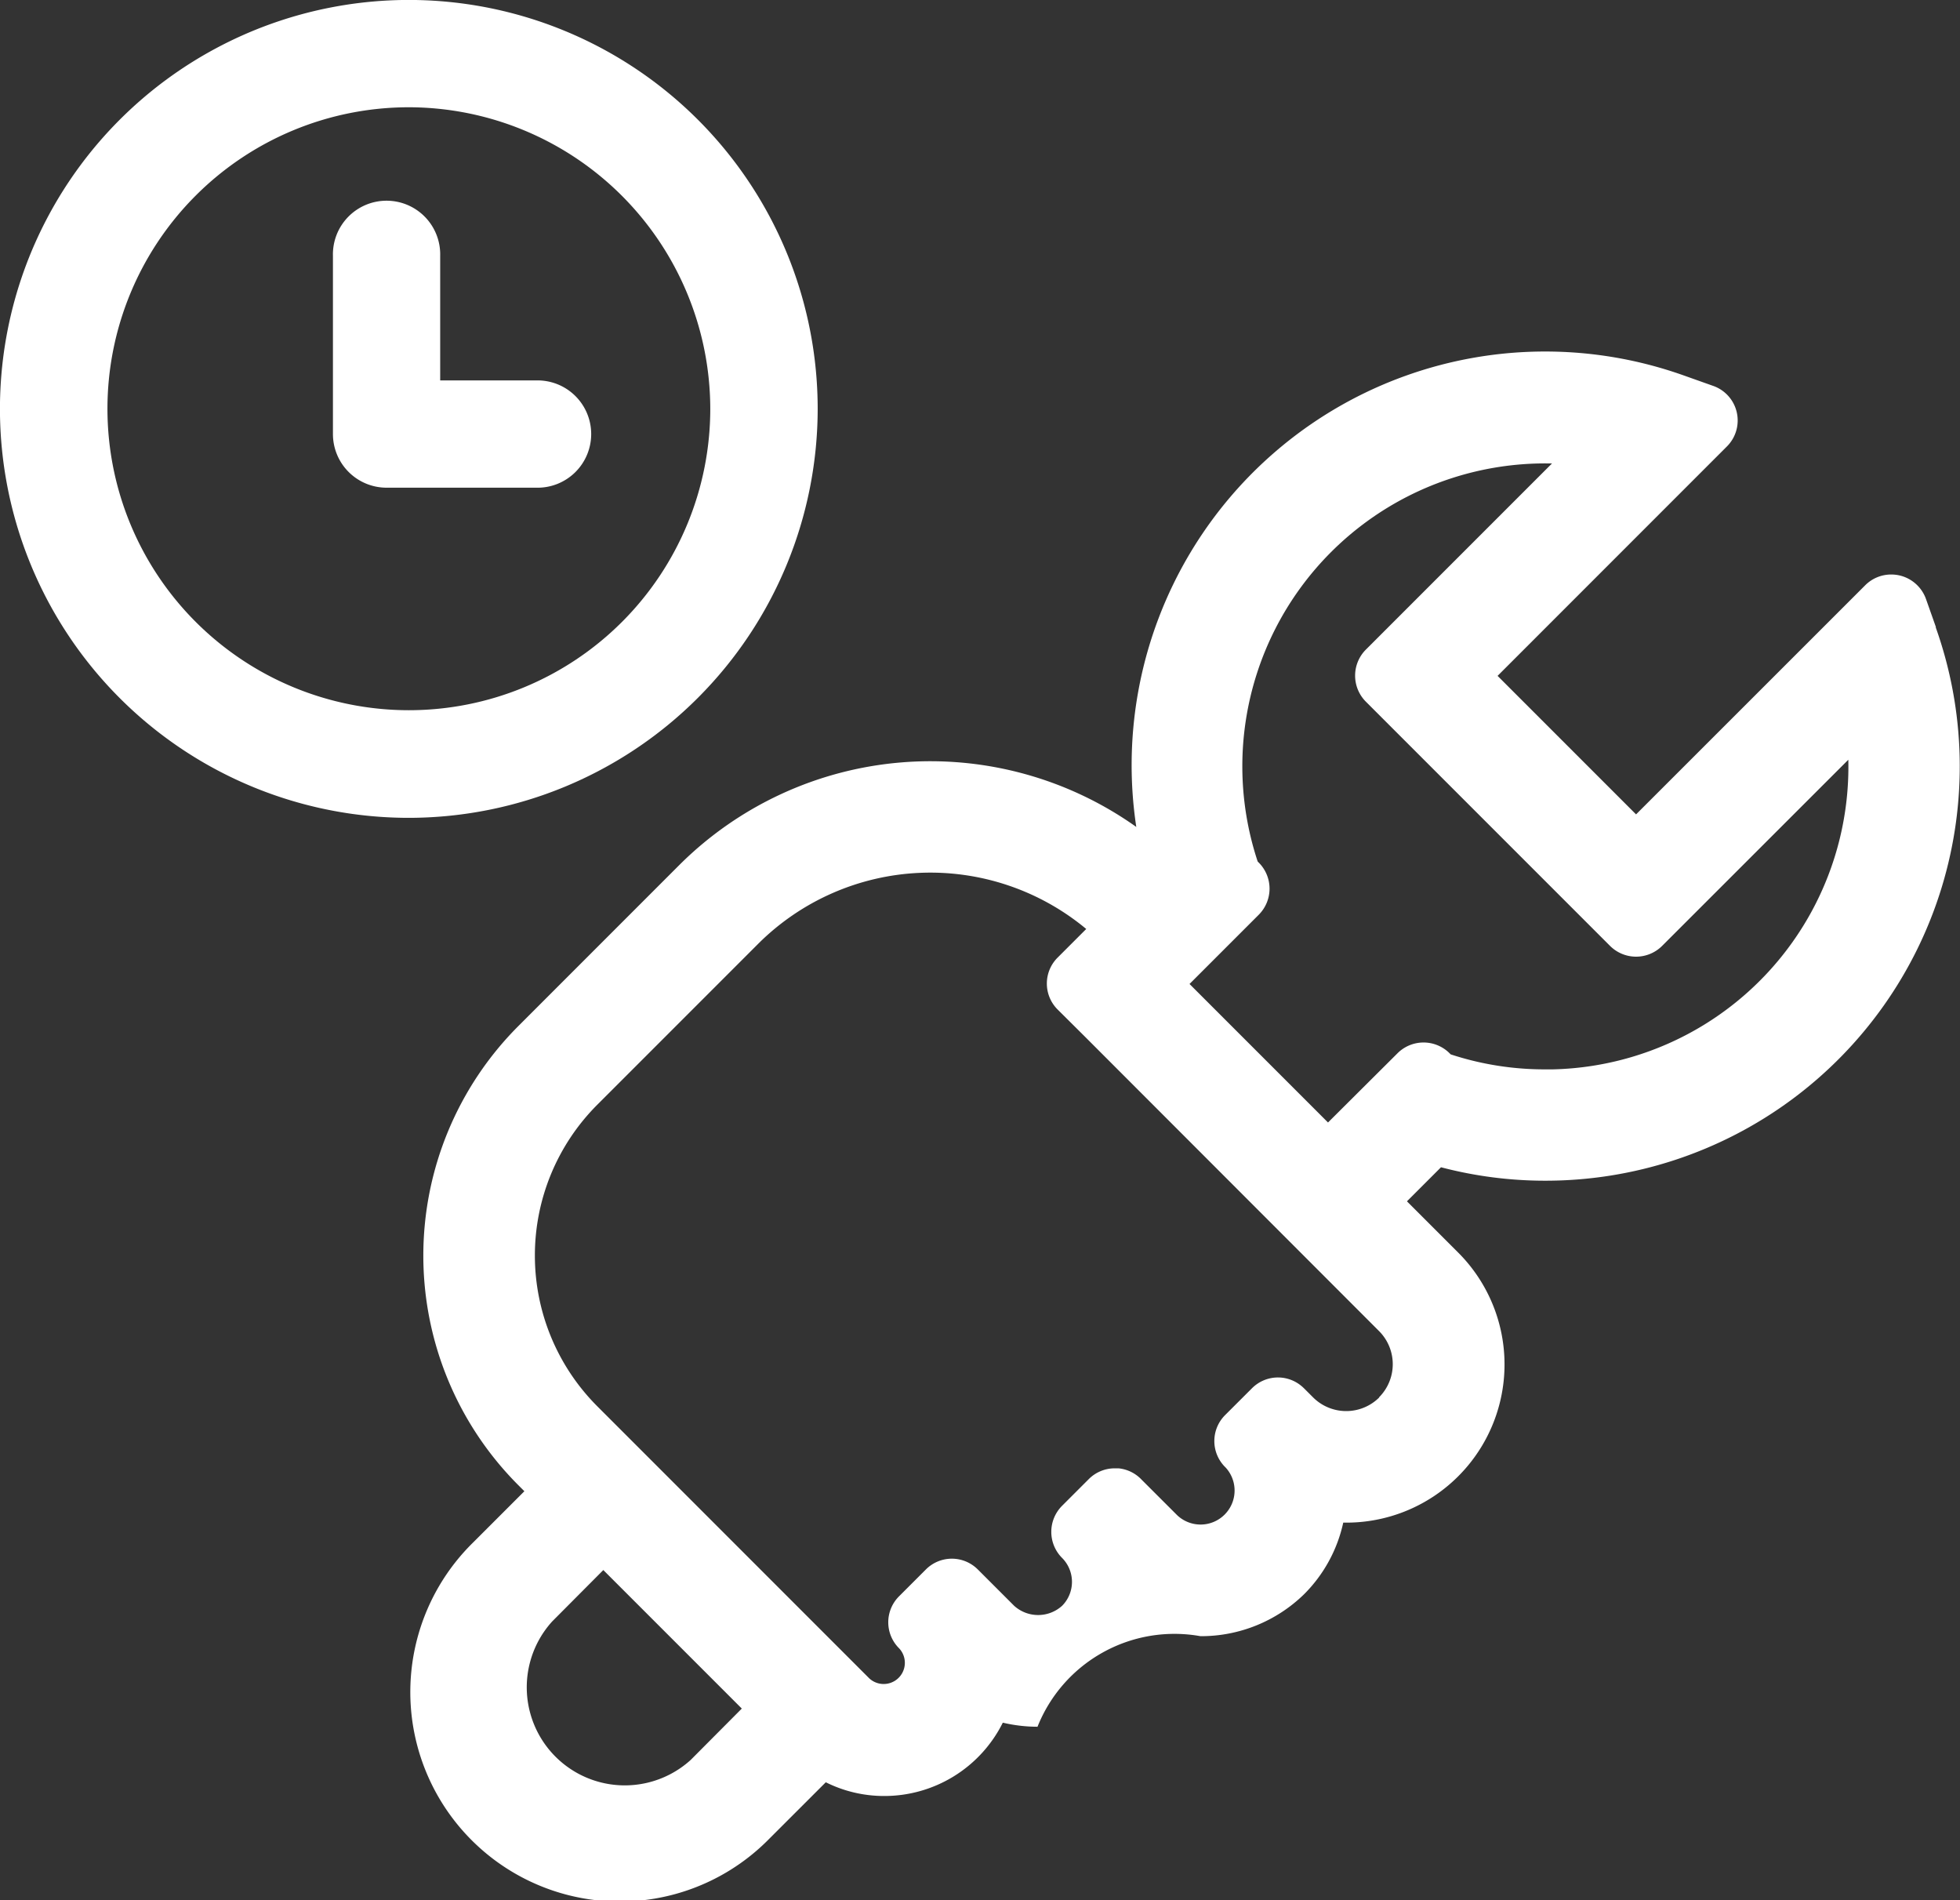 <svg xmlns="http://www.w3.org/2000/svg" width="48.12" height="46.639" viewBox="0 0 48.12 46.639">
  <rect x="0" y="0" width="48.12" height="46.639" fill="#333333" stroke="none"/>
  <g id="citroen-e-voce-icone-8" transform="translate(-2.797 -2.797)">
    <g id="Grupo_9292" data-name="Grupo 9292" transform="translate(2.797 2.797)">
      <path id="Caminho_11497" data-name="Caminho 11497" d="M10.038,20.075A10.038,10.038,0,1,1,20.075,10.038,10.049,10.049,0,0,1,10.038,20.075m0-17.442a7.4,7.4,0,1,0,7.4,7.4,7.413,7.413,0,0,0-7.4-7.4" fill="#fff"/>
      <path id="Caminho_11498" data-name="Caminho 11498" d="M14.3,12.662h-3.67a1.317,1.317,0,0,1-1.317-1.317V6.971a1.317,1.317,0,1,1,2.633,0v3.058H14.3a1.317,1.317,0,1,1,0,2.633" transform="translate(-1.139 -0.691)" fill="#fff"/>
    </g>
    <path id="Caminho_11506" data-name="Caminho 11506" d="M37.417,6.755l-.244-.69a.906.906,0,0,0-.653-.58.933.933,0,0,0-.2-.022.9.9,0,0,0-.64.265l-5.625,5.623-3.4-3.4,5.624-5.625A.9.9,0,0,0,31.939.83l-.69-.245A10.152,10.152,0,0,0,17.785,11.659a8.73,8.73,0,0,0-11.219.935L2.61,16.551a7.972,7.972,0,0,0,0,11.262l.152.152L1.505,29.222a5.142,5.142,0,1,0,7.272,7.271l1.385-1.384a3.2,3.2,0,0,0,1.429.337,3.249,3.249,0,0,0,2.917-1.8,3.706,3.706,0,0,0,.852.1,3.619,3.619,0,0,1,4-2.223,3.619,3.619,0,0,0,2.545-1.03,3.547,3.547,0,0,0,.961-1.757h.074a3.883,3.883,0,0,0,2.747-6.63l-1.257-1.257.836-.836a10.068,10.068,0,0,0,2.545.33,10.17,10.17,0,0,0,9.6-13.586M23.749,25.664a1.151,1.151,0,0,1-1.621,0l-.219-.219-.041-.039c-.02-.018-.041-.034-.062-.051a.9.9,0,0,0-1.182.084l-.656.655a.9.9,0,0,0,0,1.279l.013.013a.835.835,0,0,1-1.192,1.168l-.873-.872a.9.9,0,0,0-.568-.279c-.03,0-.06,0-.09,0a.9.9,0,0,0-.64.265l-.655.655a.905.905,0,0,0,0,1.279.833.833,0,0,1,0,1.176.878.878,0,0,1-1.176,0l-.881-.881-.033-.032a.9.9,0,0,0-1.256.023l-.655.655a.9.9,0,0,0,0,1.278.52.52,0,0,1-.734.736l-6.68-6.681a5.236,5.236,0,0,1,0-7.394l3.956-3.956a5.986,5.986,0,0,1,8.052-.362l-.7.7a.9.9,0,0,0,0,1.279l0,0,.657.653,7.232,7.238a1.15,1.15,0,0,1,0,1.626l0,0Zm-1.257-6.75-3.4-3.4,1.7-1.7a.905.905,0,0,0,0-1.279l-.027-.028A7.435,7.435,0,0,1,27.85,2.736h.142l-4.57,4.57a.905.905,0,0,0,0,1.279l5.994,5.994a.905.905,0,0,0,1.279,0l4.571-4.569a7.428,7.428,0,0,1-7.254,7.6c-.068,0-.135,0-.2,0a7.377,7.377,0,0,1-2.308-.368l-.027-.027a.905.905,0,0,0-1.279,0ZM8.1,33.3,6.845,34.561a2.407,2.407,0,0,1-3.4-3.4L4.7,29.9Z" transform="translate(12.909 11.436)" fill="#fff"/>
  </g>
</svg>
